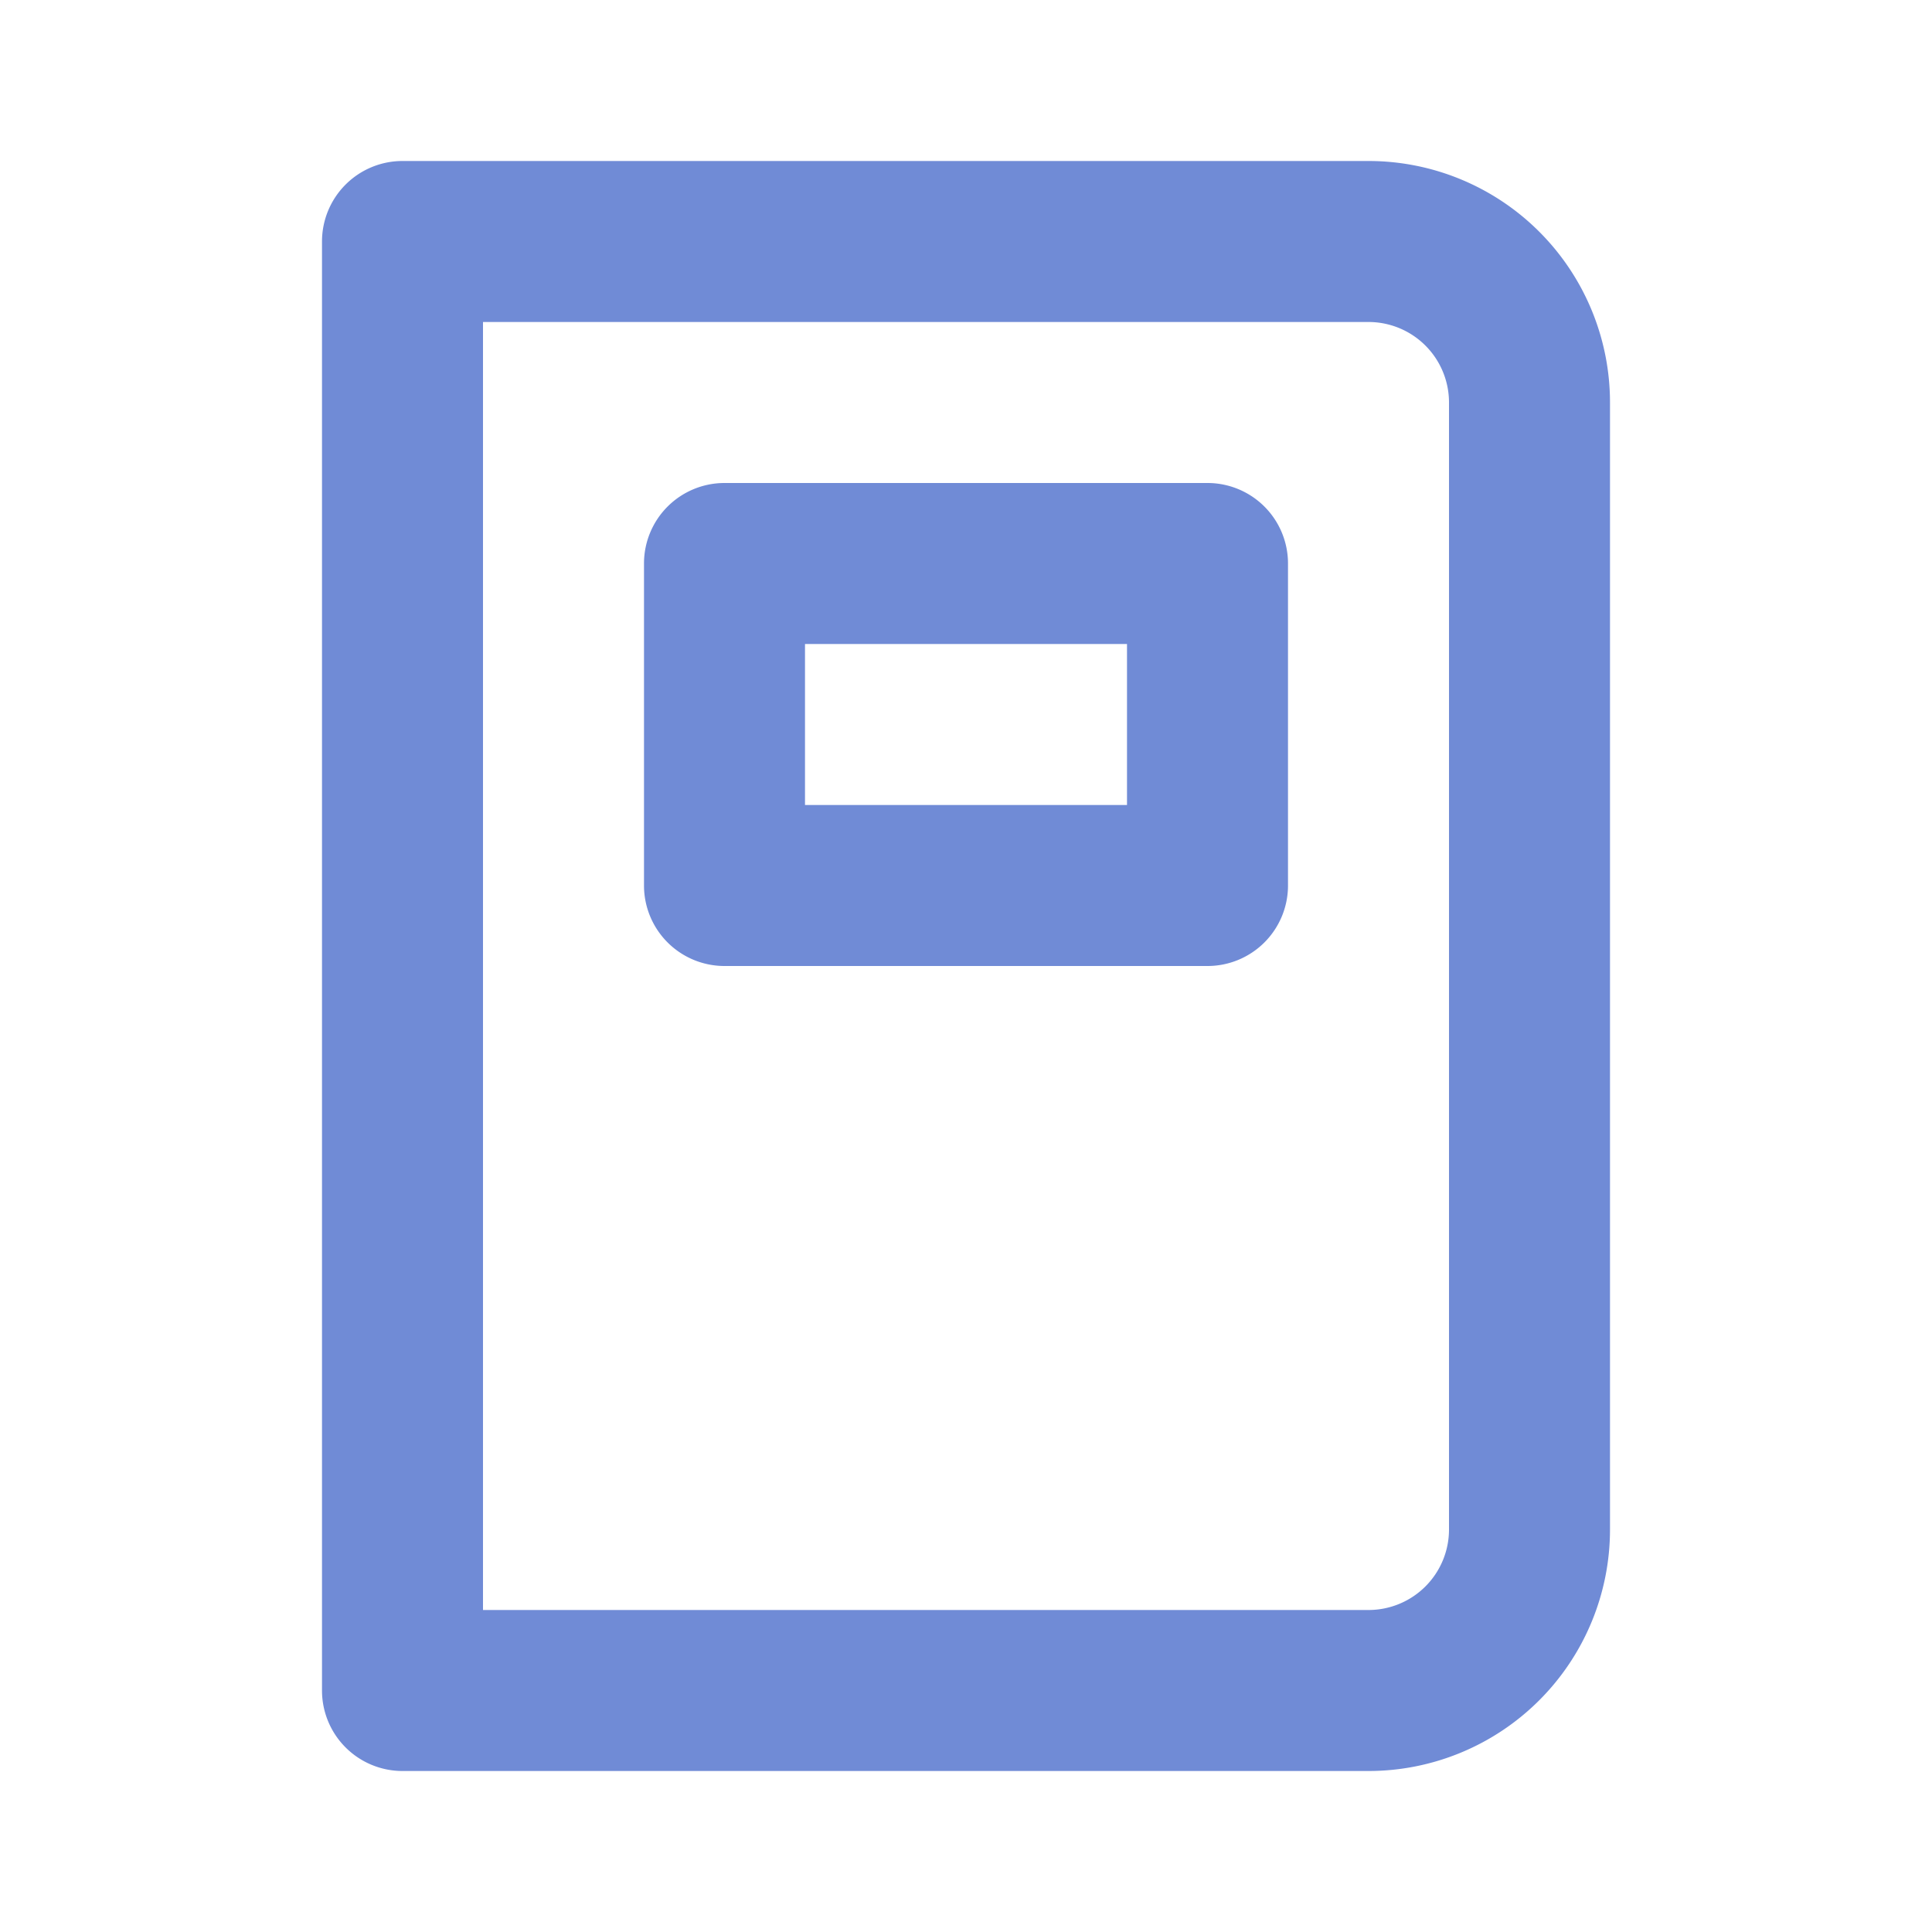 <?xml version="1.0" encoding="UTF-8"?> <svg xmlns="http://www.w3.org/2000/svg" viewBox="0 0 24 24" id="Library"><path d="M15,6H9A1,1,0,0,0,8,7v4a1,1,0,0,0,1,1h6a1,1,0,0,0,1-1V7A1,1,0,0,0,15,6Zm-1,4H10V8h4Zm3-8H5A1,1,0,0,0,4,3V21a1,1,0,0,0,1,1H17a3,3,0,0,0,3-3V5A3,3,0,0,0,17,2Zm1,17a1,1,0,0,1-1,1H6V4H17a1,1,0,0,1,1,1Z" fill="#708bd6" class="color000000 svgShape"></path></svg> 